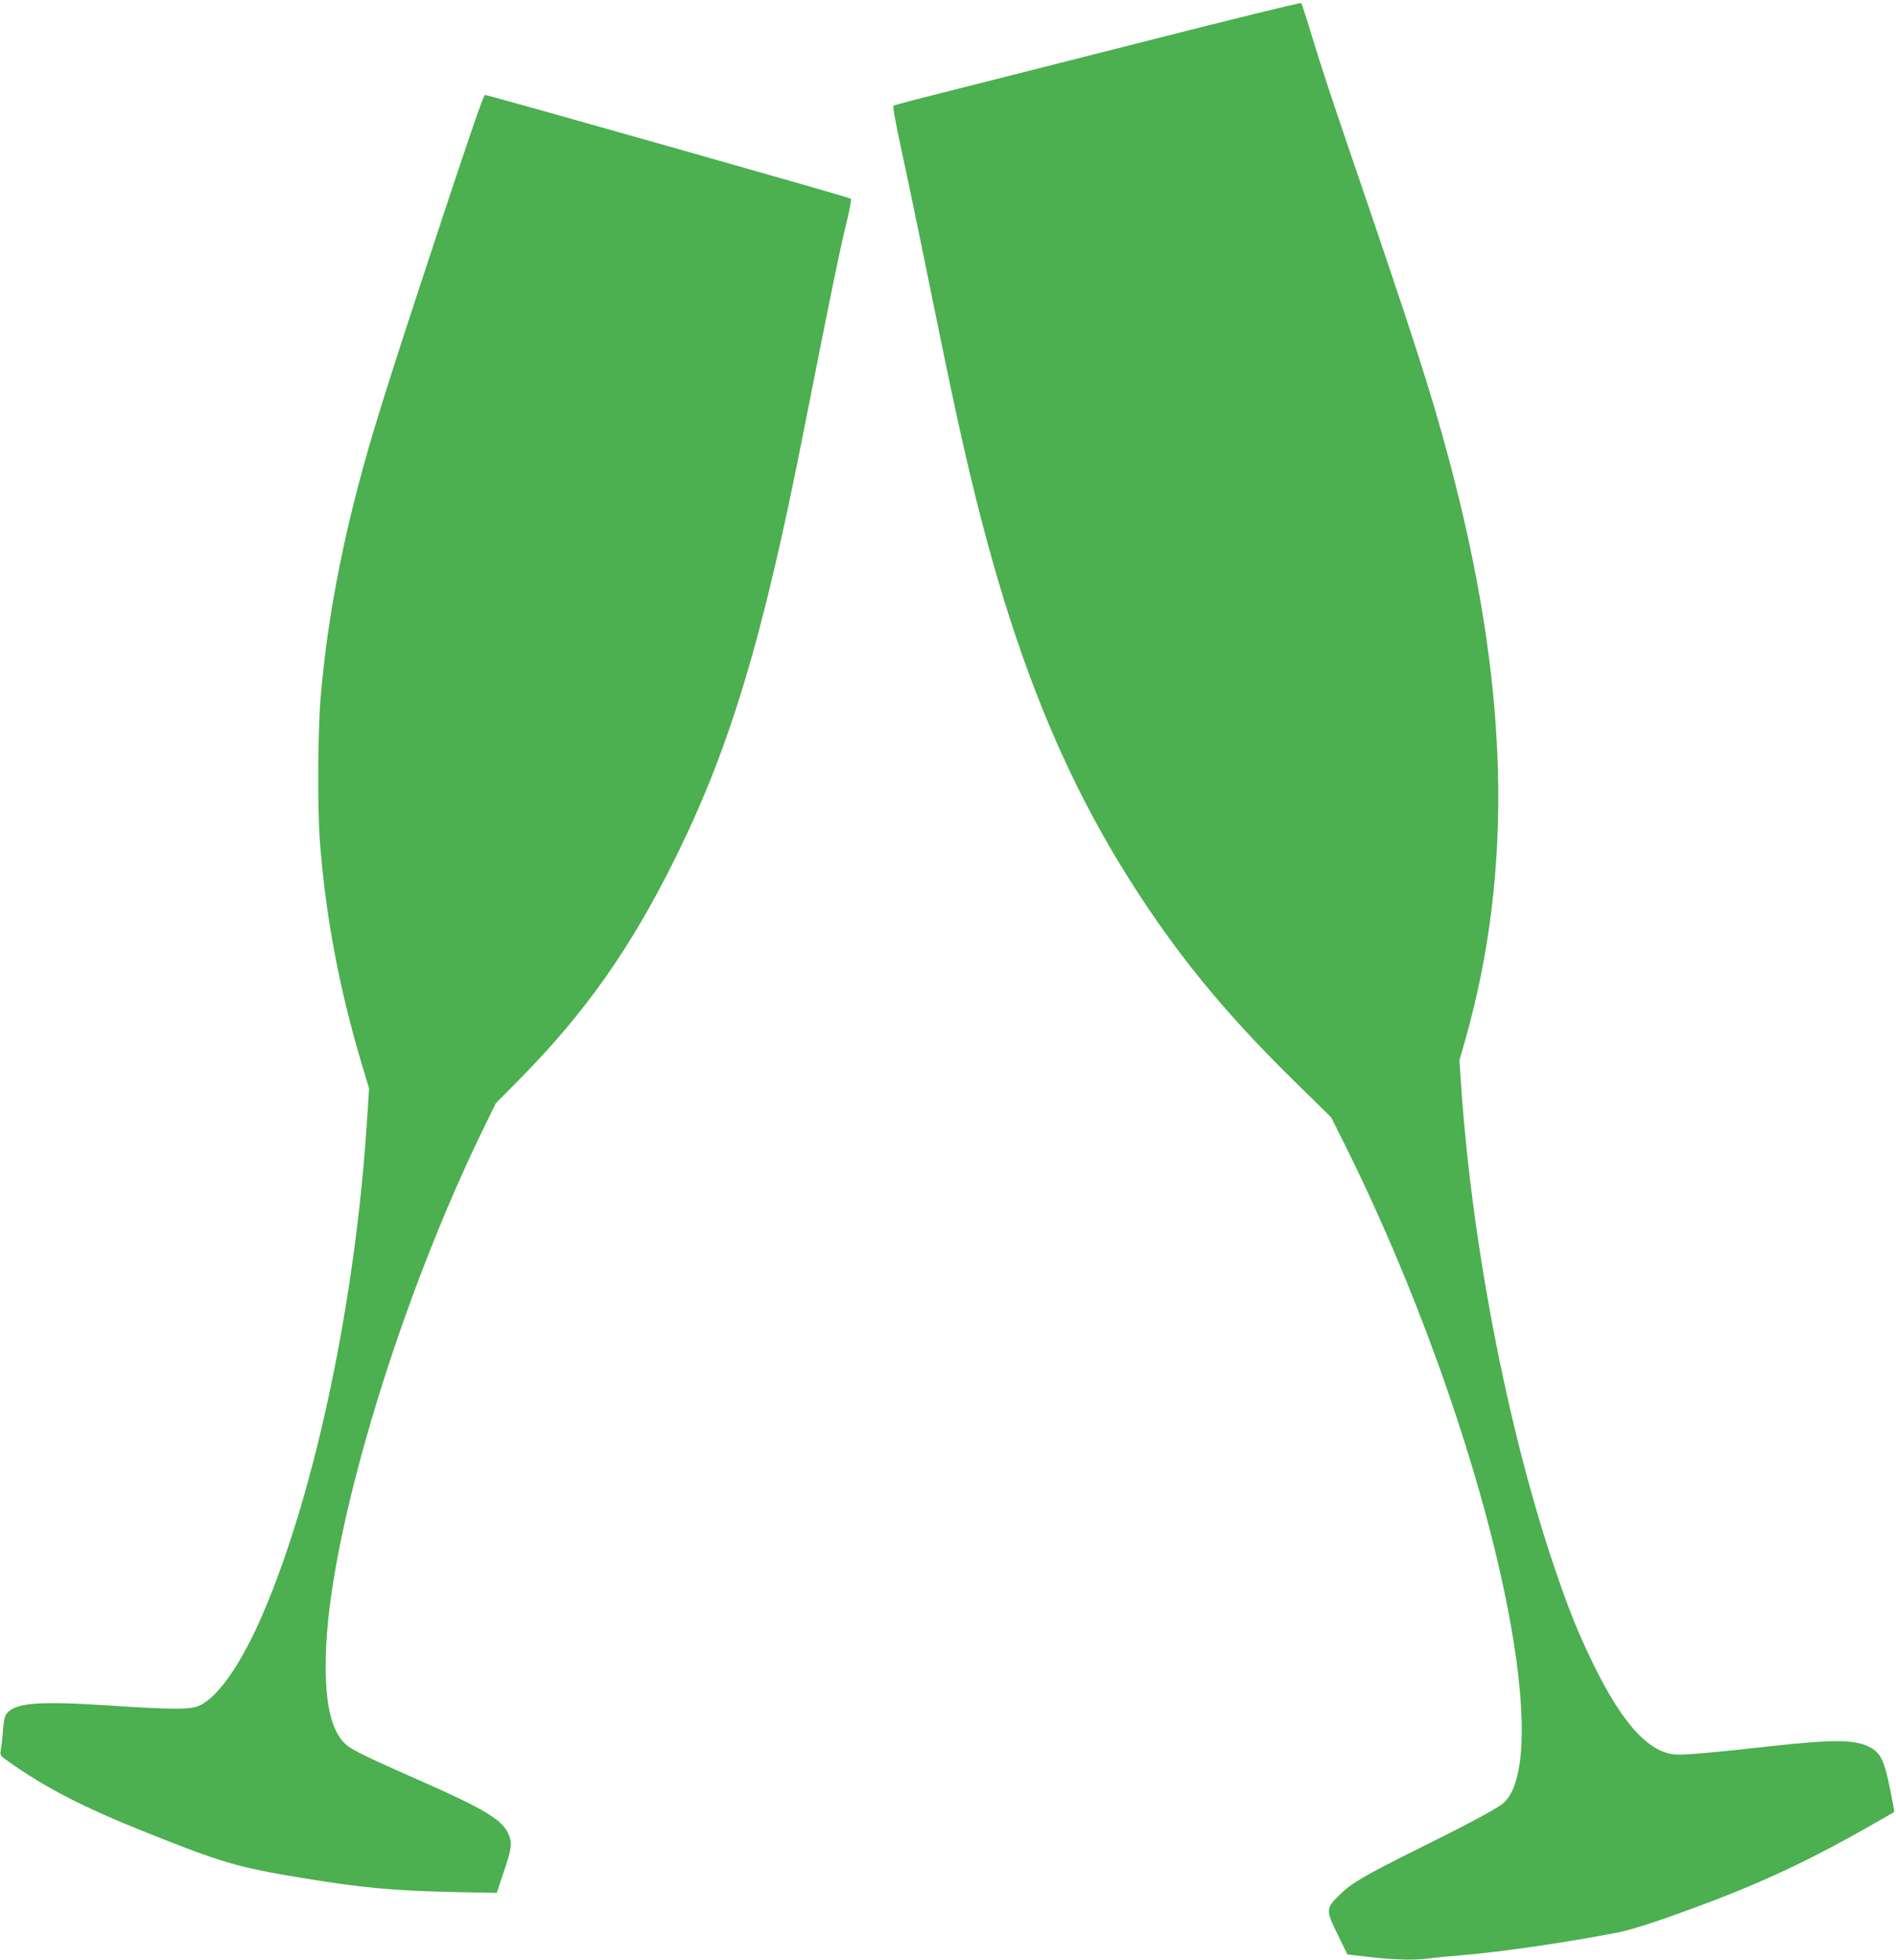 <?xml version="1.0" standalone="no"?>
<!DOCTYPE svg PUBLIC "-//W3C//DTD SVG 20010904//EN"
 "http://www.w3.org/TR/2001/REC-SVG-20010904/DTD/svg10.dtd">
<svg version="1.0" xmlns="http://www.w3.org/2000/svg"
 width="1239pt" height="1280pt" viewBox="0 0 1239 1280"
 preserveAspectRatio="xMidYMid meet">
<g transform="translate(0,1280) scale(0.1,-0.1)"
fill="#4caf50" stroke="none">
<path d="M7480 12529 c-558 -141 -1153 -292 -1322 -335 -169 -42 -312 -80
-318 -84 -7 -4 9 -97 49 -281 33 -151 117 -553 186 -894 153 -752 214 -1031
299 -1376 272 -1098 601 -1894 1091 -2634 282 -426 576 -778 1003 -1196 l231
-227 84 -168 c507 -1014 928 -2230 1091 -3154 111 -627 90 -1051 -58 -1163
-51 -39 -233 -136 -542 -289 -358 -178 -441 -226 -520 -304 -91 -88 -91 -99
-12 -260 l63 -129 145 -17 c166 -19 302 -22 398 -8 37 5 130 14 207 20 247 20
701 86 1020 149 94 18 285 81 562 185 389 145 712 298 1098 519 77 44 141 81
143 82 2 1 -11 72 -28 156 -36 176 -59 226 -123 263 -94 55 -233 57 -647 12
-336 -38 -537 -56 -611 -56 -182 0 -359 187 -554 585 -104 212 -166 368 -261
649 -303 898 -534 2094 -605 3126 l-12 175 36 125 c322 1132 288 2340 -108
3813 -120 446 -218 751 -680 2102 -75 220 -168 503 -206 629 -38 127 -72 233
-76 236 -5 4 -465 -109 -1023 -251z"/>
<path d="M2838 11217 c-314 -950 -417 -1280 -503 -1612 -125 -482 -202 -918
-240 -1365 -18 -219 -21 -717 -5 -930 37 -491 125 -960 276 -1467 l46 -153
-12 -182 c-73 -1183 -337 -2444 -680 -3243 -138 -323 -291 -546 -415 -604 -59
-28 -167 -28 -595 0 -448 29 -600 18 -660 -46 -19 -21 -24 -40 -31 -117 -3
-51 -10 -109 -14 -128 -6 -33 -4 -37 42 -69 246 -176 498 -306 913 -471 487
-195 593 -226 1010 -295 397 -65 589 -83 975 -92 l301 -6 47 140 c52 153 56
188 28 248 -40 89 -159 161 -562 339 -361 159 -452 203 -496 240 -106 91 -148
301 -131 651 39 804 490 2279 1037 3394 l71 145 163 165 c416 422 713 841 997
1411 367 733 583 1447 855 2830 167 846 232 1163 274 1335 22 88 36 163 32
167 -8 9 -2372 678 -2392 678 -10 0 -118 -317 -331 -963z"/>
</g>
</svg>
